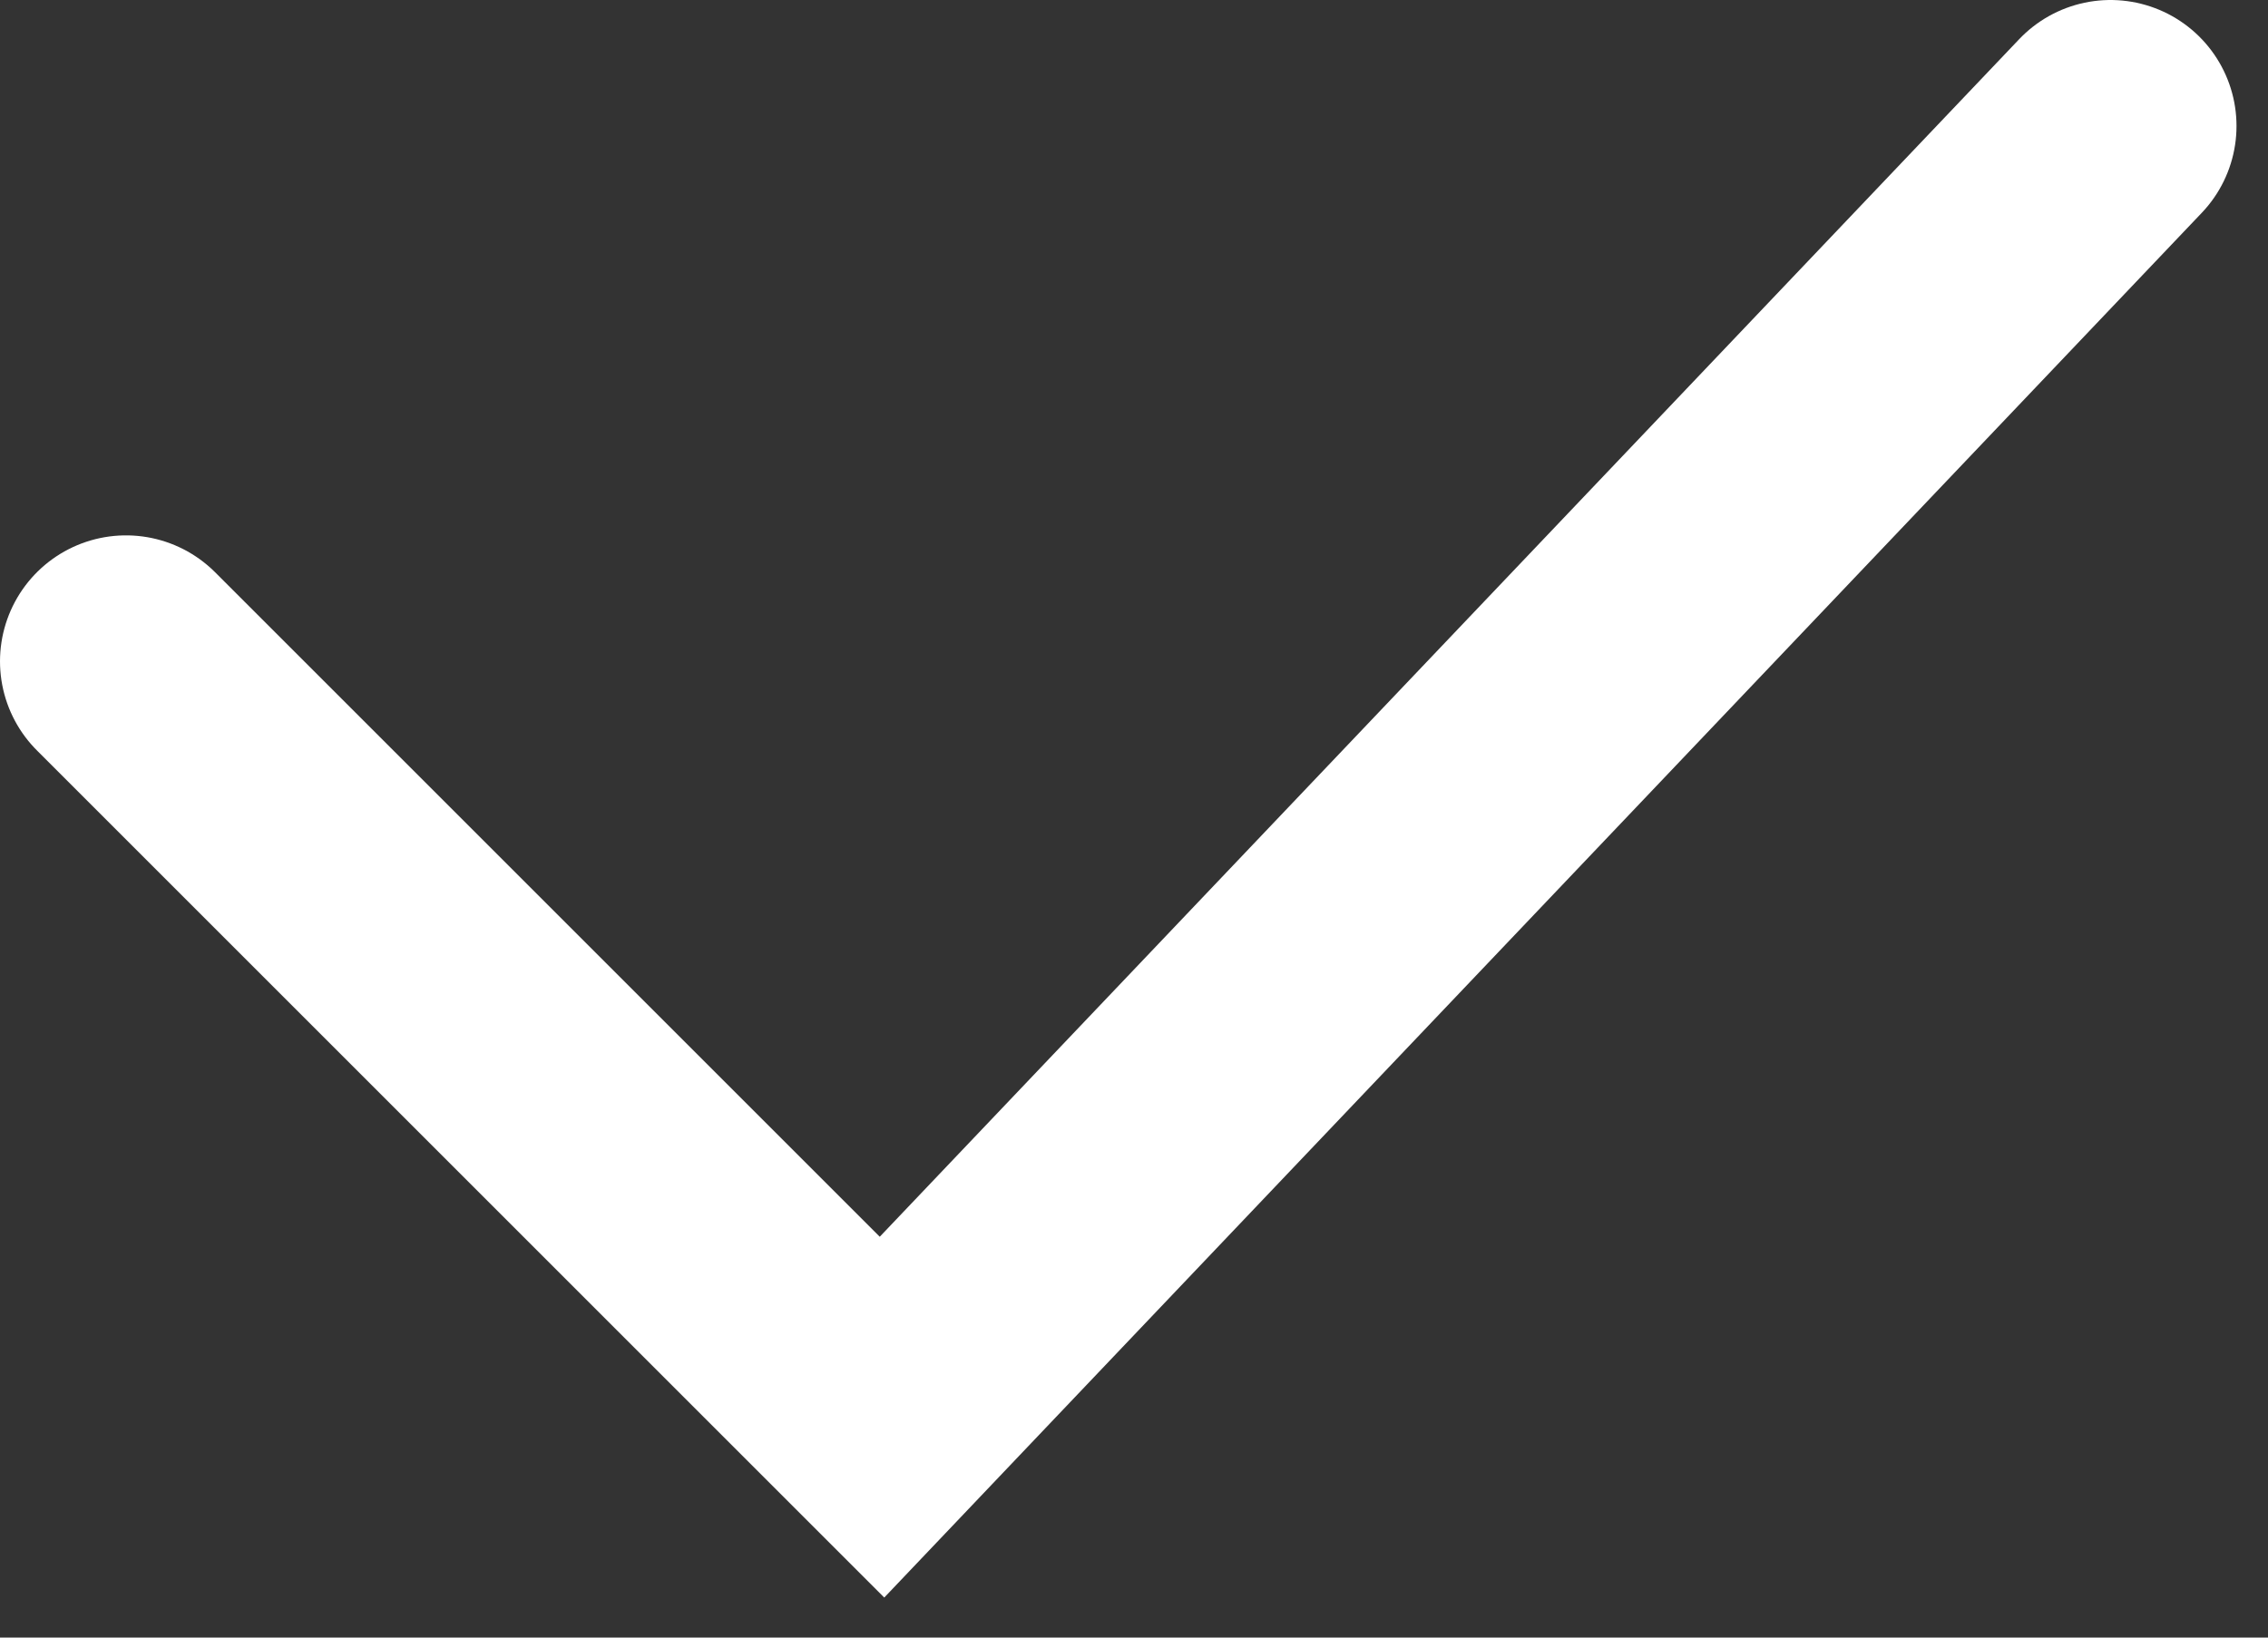 <svg width="36" height="26" viewBox="0 0 36 26" fill="none" xmlns="http://www.w3.org/2000/svg">
<rect x="0" y="0" width="36" height="26" fill="#333333" stroke="none"/>
<path d="M2 10.5L14 22.5L33.5 2" stroke="white" stroke-width="4" stroke-linecap="round"/>
</svg>
